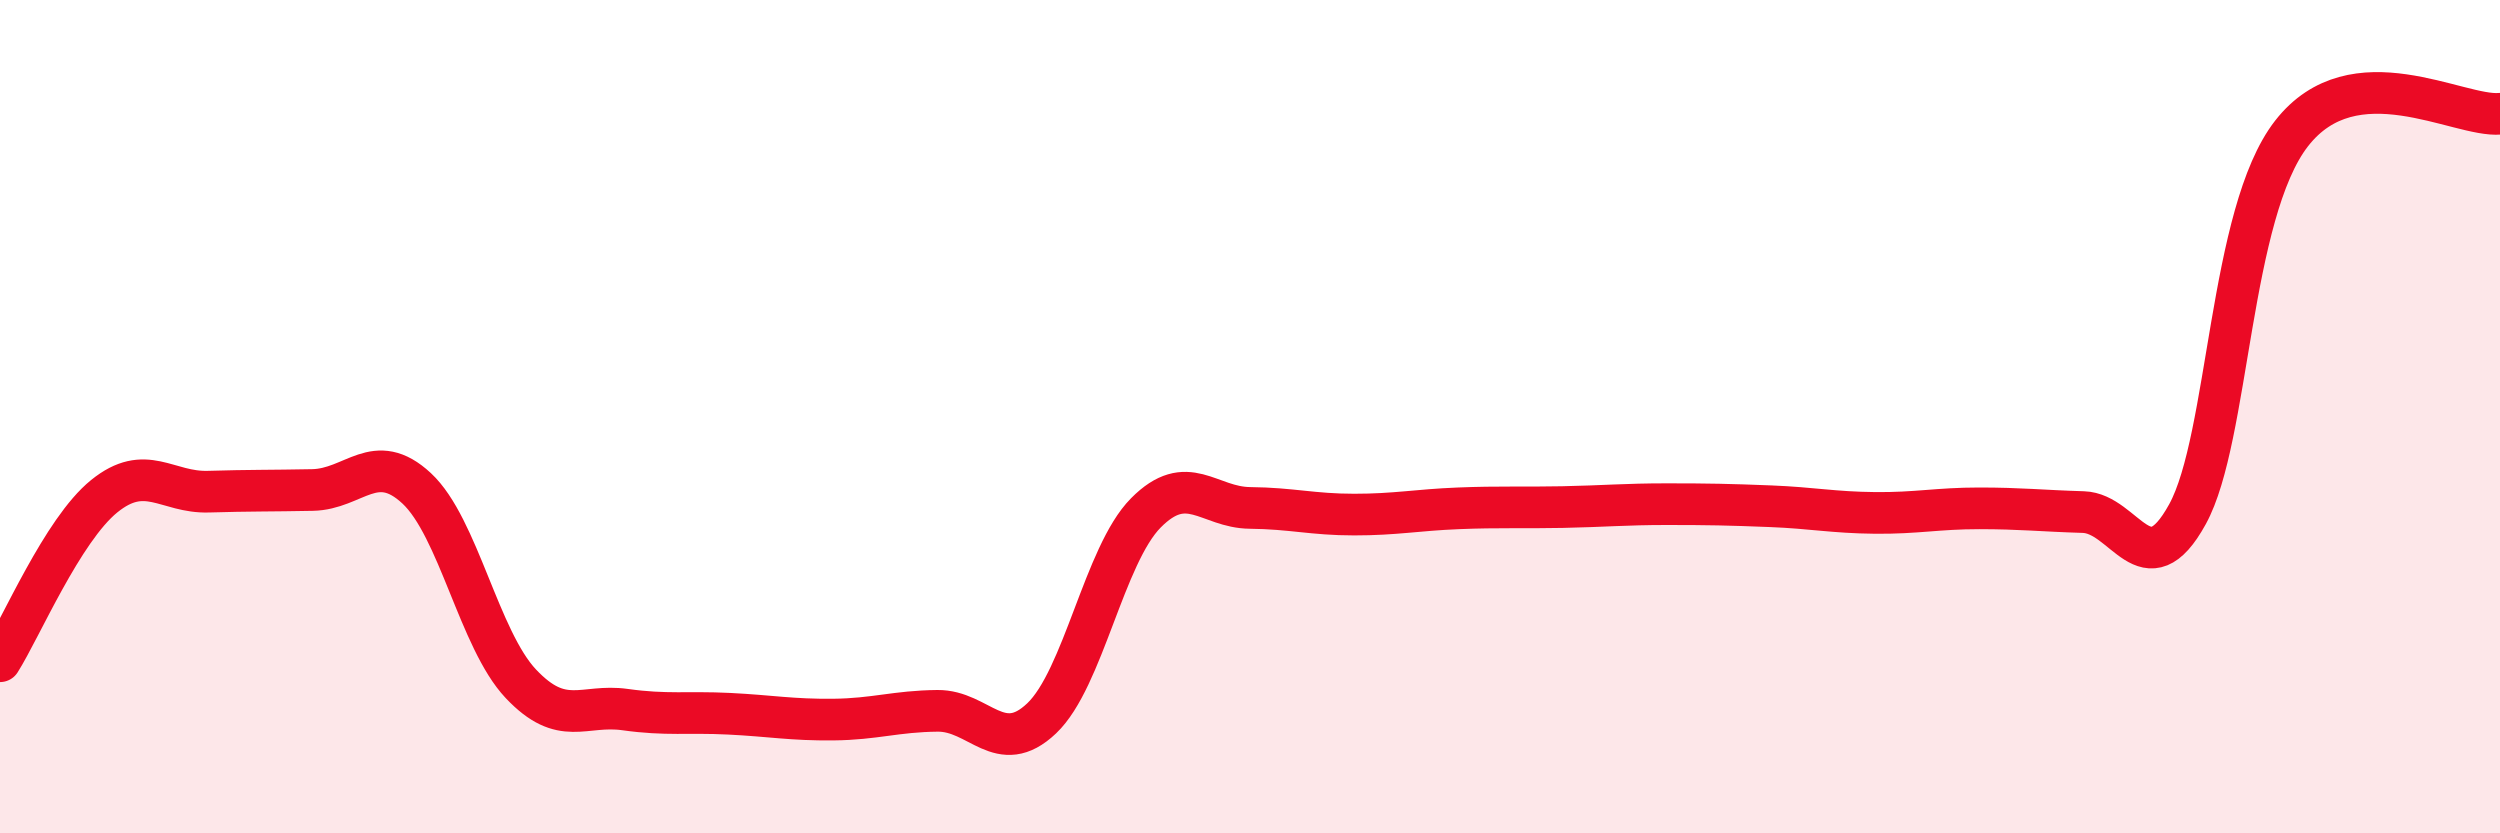 
    <svg width="60" height="20" viewBox="0 0 60 20" xmlns="http://www.w3.org/2000/svg">
      <path
        d="M 0,15.87 C 0.5,15.08 1.5,12.72 2.5,11.91 C 3.5,11.1 4,11.83 5,11.8 C 6,11.77 6.5,11.78 7.5,11.76 C 8.5,11.74 9,10.79 10,11.72 C 11,12.65 11.5,15.35 12.5,16.41 C 13.5,17.47 14,16.89 15,17.03 C 16,17.17 16.5,17.08 17.5,17.13 C 18.5,17.18 19,17.28 20,17.27 C 21,17.26 21.5,17.07 22.5,17.06 C 23.5,17.05 24,18.19 25,17.24 C 26,16.29 26.5,13.32 27.5,12.31 C 28.5,11.3 29,12.18 30,12.19 C 31,12.2 31.5,12.35 32.5,12.35 C 33.5,12.35 34,12.24 35,12.2 C 36,12.16 36.5,12.19 37.5,12.17 C 38.5,12.15 39,12.1 40,12.1 C 41,12.1 41.5,12.11 42.5,12.15 C 43.5,12.19 44,12.3 45,12.31 C 46,12.32 46.5,12.2 47.5,12.2 C 48.5,12.2 49,12.26 50,12.29 C 51,12.32 51.5,14.16 52.5,12.34 C 53.5,10.52 53.5,5.12 55,3.2 C 56.5,1.28 59,2.82 60,2.73L60 20L0 20Z"
        fill="#EB0A25"
        opacity="0.1"
        stroke-linecap="round"
        stroke-linejoin="round"
      />
      <path
        d="M 0,15.87 C 0.5,15.08 1.5,12.72 2.5,11.91 C 3.5,11.1 4,11.83 5,11.8 C 6,11.77 6.5,11.78 7.5,11.76 C 8.5,11.74 9,10.79 10,11.72 C 11,12.65 11.5,15.35 12.5,16.41 C 13.5,17.47 14,16.89 15,17.03 C 16,17.17 16.5,17.08 17.5,17.13 C 18.5,17.18 19,17.28 20,17.27 C 21,17.26 21.5,17.07 22.5,17.06 C 23.5,17.05 24,18.19 25,17.24 C 26,16.29 26.5,13.32 27.5,12.31 C 28.5,11.3 29,12.18 30,12.19 C 31,12.2 31.5,12.35 32.5,12.35 C 33.5,12.35 34,12.24 35,12.2 C 36,12.16 36.5,12.19 37.5,12.17 C 38.5,12.15 39,12.1 40,12.1 C 41,12.1 41.5,12.11 42.5,12.15 C 43.5,12.19 44,12.3 45,12.31 C 46,12.32 46.5,12.2 47.5,12.2 C 48.5,12.2 49,12.26 50,12.29 C 51,12.32 51.5,14.16 52.5,12.34 C 53.5,10.52 53.5,5.12 55,3.2 C 56.5,1.28 59,2.82 60,2.73"
        stroke="#EB0A25"
        stroke-width="1"
        fill="none"
        stroke-linecap="round"
        stroke-linejoin="round"
      />
    </svg>
  